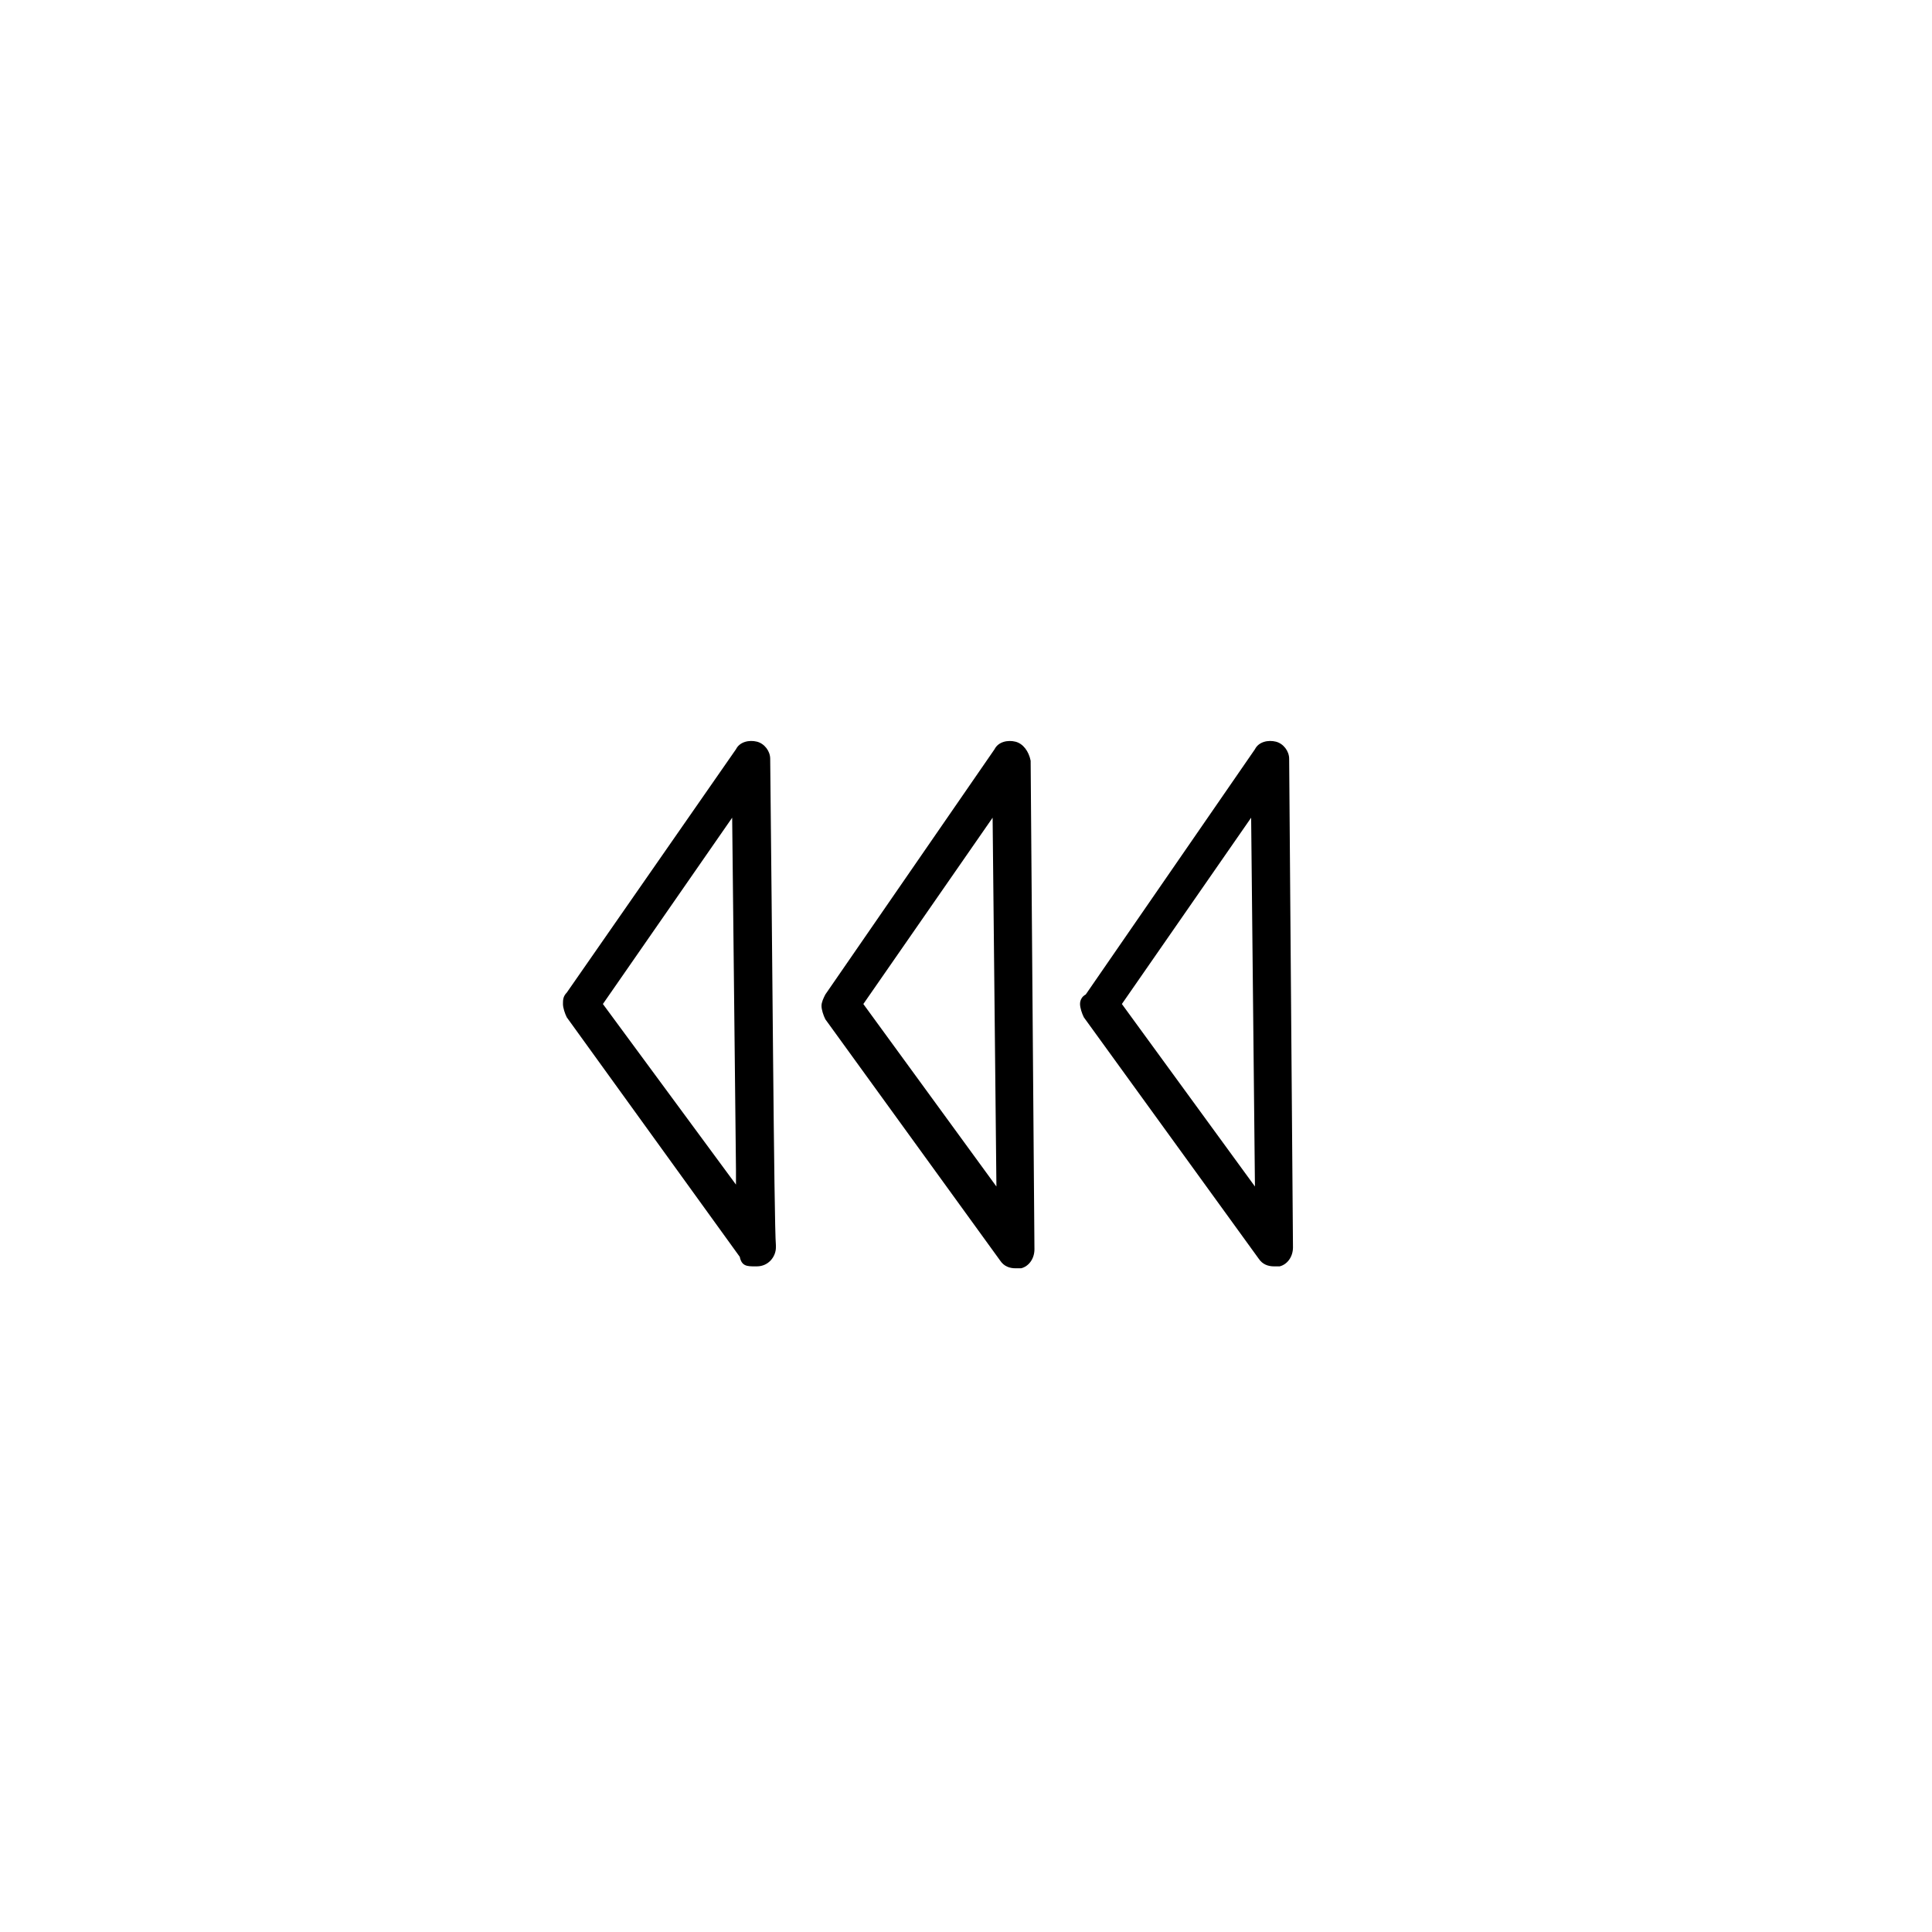 <?xml version="1.0" encoding="UTF-8"?>
<!-- Uploaded to: SVG Repo, www.svgrepo.com, Generator: SVG Repo Mixer Tools -->
<svg fill="#000000" width="800px" height="800px" version="1.1" viewBox="144 144 512 512" xmlns="http://www.w3.org/2000/svg">
 <g>
  <path d="m348.11 345.08c0-2.016-1.512-4.031-3.527-4.535s-4.535 0-5.543 2.016l-44.84 64.488c-1.008 1.008-1.008 2.016-1.008 3.023 0 1.008 0.504 2.519 1.008 3.527l45.848 63.48c0.504 2.519 2.016 2.519 4.031 2.519h0.504c3.023 0 5.039-2.519 5.039-5.039v-0.504c-0.504-5.543-1.008-86.152-1.512-128.98zm-44.336 64.992 34.258-49.375 1.008 93.203v4.031z"/>
  <path d="m413.1 340.55c-2.016-0.504-4.535 0-5.543 2.016l-44.84 64.992c-0.504 1.008-1.008 2.016-1.008 3.023 0 1.008 0.504 2.519 1.008 3.527l46.352 63.984c1.008 1.512 2.519 2.016 4.031 2.016h1.512c2.016-0.504 3.527-2.519 3.527-5.039l-1.008-129.48c-0.504-2.523-2.016-4.535-4.031-5.039zm-40.305 69.523 34.258-49.375 1.008 97.738z"/>
  <path d="m485.64 345.08c0-2.016-1.512-4.031-3.527-4.535-2.016-0.504-4.535 0-5.543 2.016l-44.84 64.992c-1.004 0.504-1.508 1.512-1.508 2.519 0 1.008 0.504 2.519 1.008 3.527l46.352 63.984c1.008 1.512 2.519 2.016 4.031 2.016h1.512c2.016-0.504 3.527-2.519 3.527-5.039zm-44.332 64.992 34.258-49.375 1.008 97.738z"/>
 </g>
</svg>